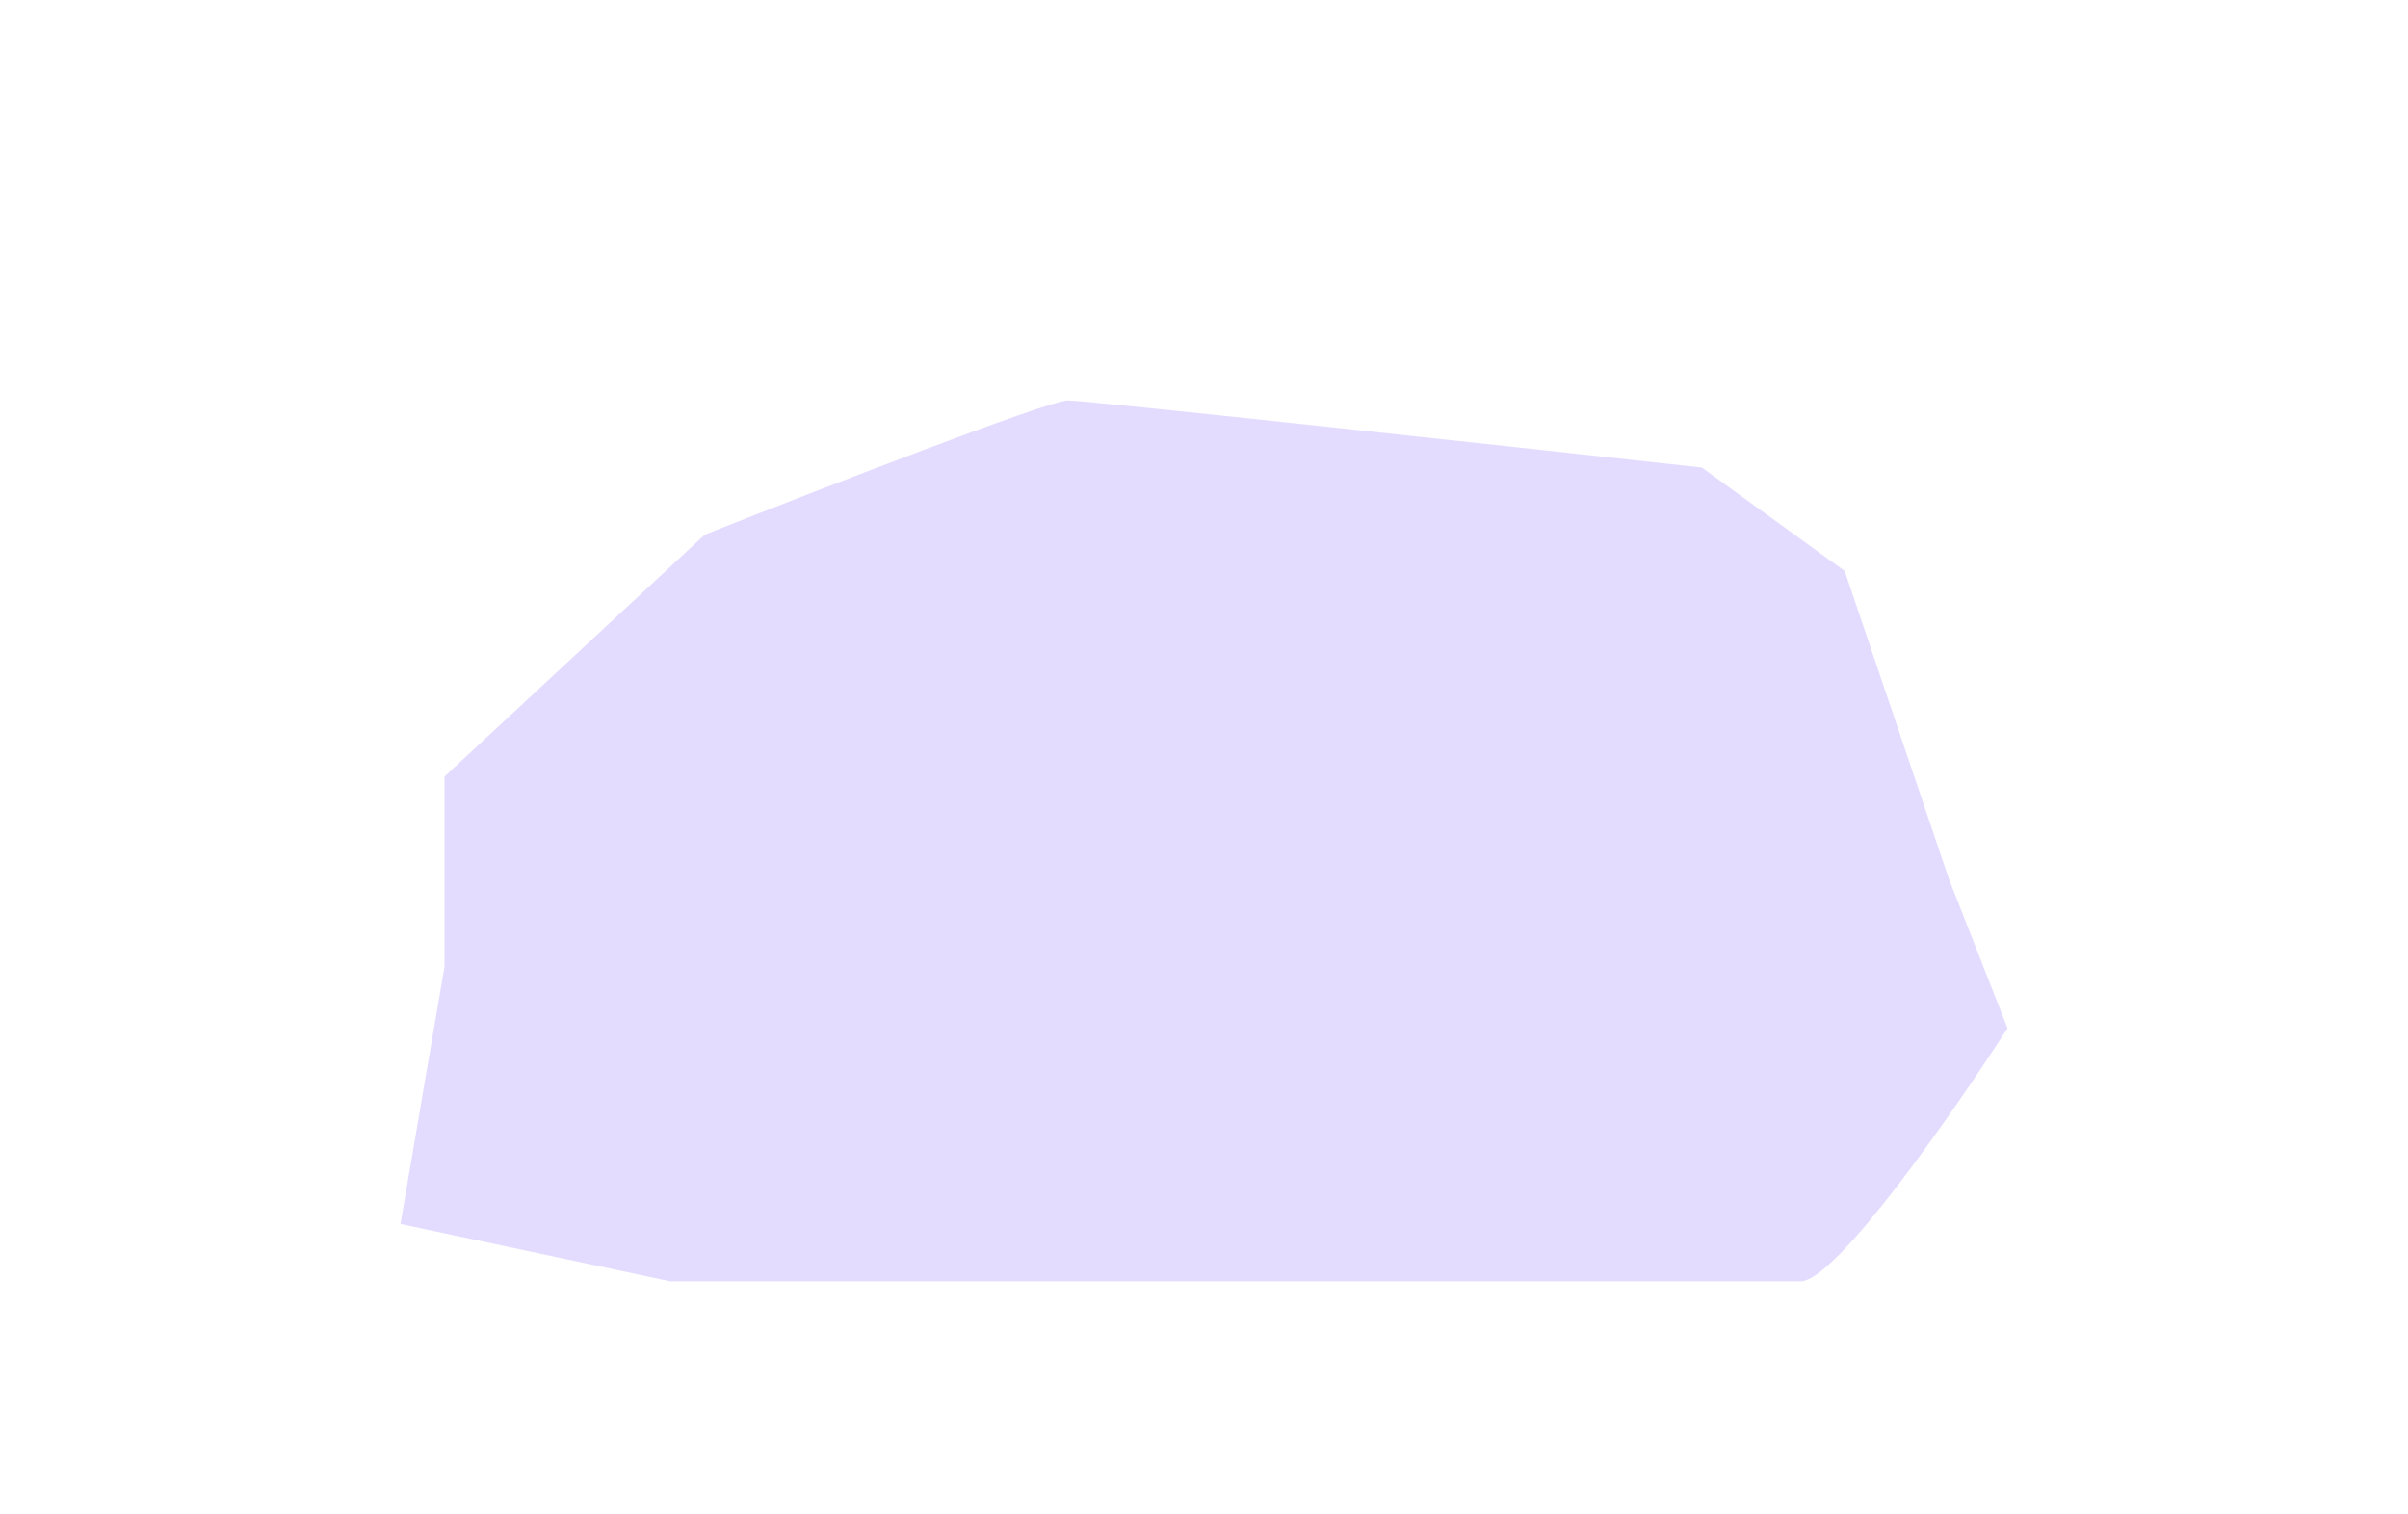 <svg width="902" height="567" viewBox="0 0 902 567" fill="none" xmlns="http://www.w3.org/2000/svg">
<g opacity="0.2" filter="url(#filter0_fn_210_285)">
<path d="M166.5 290.905L264 200.286C306.333 183.524 392.8 150 400 150C407.2 150 561.333 166.762 637.5 175.143L691 213.905L730 329.143L752 385.19C731.667 416.794 687.7 480 674.5 480H433.5H251L150 458.524L166.5 362.143V290.905Z" fill="#7A51FF"/>
</g>
<defs>
<filter id="filter0_fn_210_285" x="0" y="0" width="902" height="630" filterUnits="userSpaceOnUse" color-interpolation-filters="sRGB">
<feFlood flood-opacity="0" result="BackgroundImageFix"/>
<feBlend mode="normal" in="SourceGraphic" in2="BackgroundImageFix" result="shape"/>
<feGaussianBlur stdDeviation="75" result="effect1_foregroundBlur_210_285"/>
<feTurbulence type="fractalNoise" baseFrequency="0.5 0.5" stitchTiles="stitch" numOctaves="3" result="noise" seed="8313" />
<feComponentTransfer in="noise" result="coloredNoise1">
<feFuncR type="linear" slope="2" intercept="-0.5" />
<feFuncG type="linear" slope="2" intercept="-0.5" />
<feFuncB type="linear" slope="2" intercept="-0.5" />
<feFuncA type="discrete" tableValues="1 1 1 1 1 1 1 1 1 1 1 1 1 1 1 1 1 1 1 1 1 1 1 1 1 1 1 1 1 1 1 1 1 1 1 1 1 1 1 1 1 1 1 1 1 1 1 1 1 1 1 0 0 0 0 0 0 0 0 0 0 0 0 0 0 0 0 0 0 0 0 0 0 0 0 0 0 0 0 0 0 0 0 0 0 0 0 0 0 0 0 0 0 0 0 0 0 0 0 0 "/>
</feComponentTransfer>
<feComposite operator="in" in2="effect1_foregroundBlur_210_285" in="coloredNoise1" result="noise1Clipped" />
<feComponentTransfer in="noise1Clipped" result="color1">
<feFuncA type="table" tableValues="0 0.1" />
</feComponentTransfer>
<feMerge result="effect2_noise_210_285">
<feMergeNode in="effect1_foregroundBlur_210_285" />
<feMergeNode in="color1" />
</feMerge>
</filter>
</defs>
</svg>
